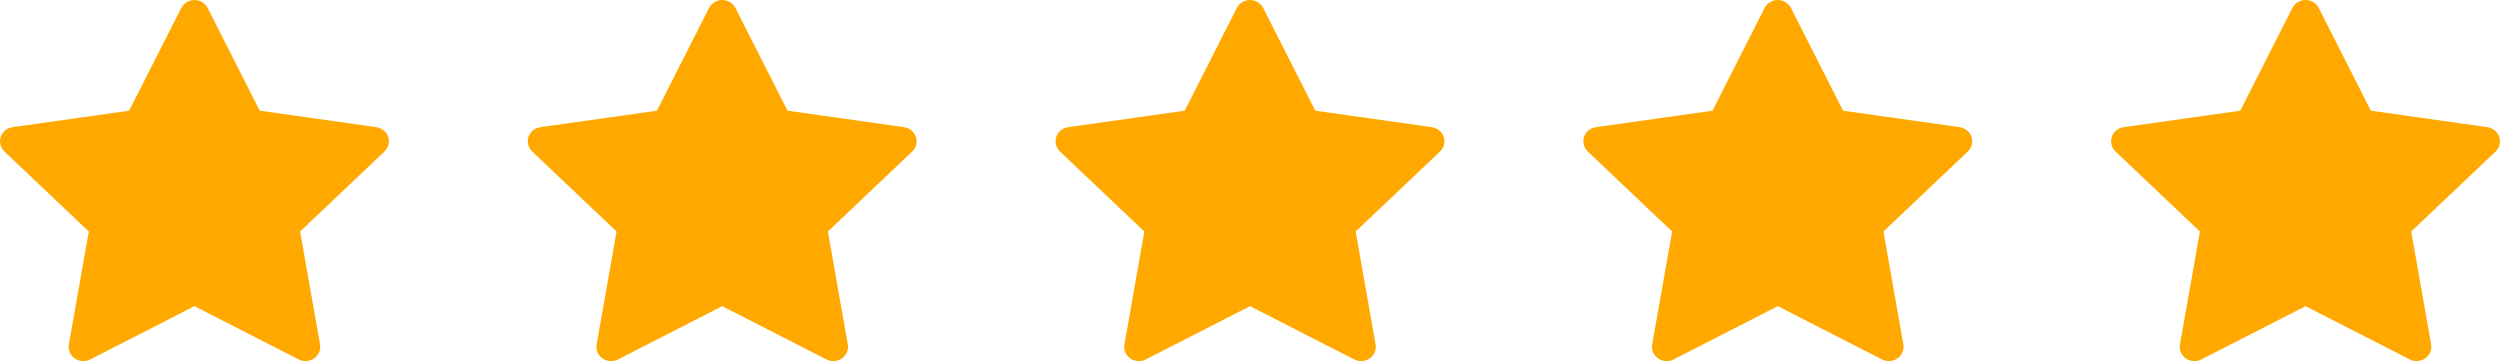<?xml version="1.0" encoding="UTF-8"?> <svg xmlns="http://www.w3.org/2000/svg" width="90" height="13" viewBox="0 0 90 13" fill="none"><path d="M13.547 4.578L9.351 3.985L7.474 0.286C7.423 0.185 7.339 0.103 7.235 0.053C6.974 -0.072 6.656 0.032 6.526 0.286L4.649 3.985L0.453 4.578C0.337 4.594 0.231 4.647 0.15 4.727C0.052 4.825 -0.002 4.957 4.65248e-05 5.093C0.002 5.23 0.059 5.36 0.16 5.455L3.197 8.334L2.479 12.399C2.462 12.493 2.473 12.591 2.51 12.68C2.547 12.769 2.609 12.846 2.689 12.902C2.769 12.958 2.864 12.992 2.962 12.999C3.06 13.005 3.159 12.985 3.246 12.941L7 11.021L10.754 12.941C10.856 12.994 10.976 13.011 11.089 12.992C11.377 12.944 11.57 12.679 11.521 12.399L10.804 8.334L13.84 5.455C13.923 5.377 13.977 5.274 13.994 5.161C14.038 4.88 13.837 4.619 13.547 4.578Z" fill="#FFA800"></path><path d="M32.547 4.578L28.351 3.985L26.474 0.286C26.423 0.185 26.339 0.103 26.235 0.053C25.974 -0.072 25.656 0.032 25.526 0.286L23.649 3.985L19.453 4.578C19.337 4.594 19.231 4.647 19.15 4.727C19.052 4.825 18.998 4.957 19 5.093C19.002 5.23 19.059 5.36 19.16 5.455L22.197 8.334L21.479 12.399C21.462 12.493 21.473 12.591 21.51 12.68C21.547 12.769 21.609 12.846 21.689 12.902C21.769 12.958 21.863 12.992 21.962 12.999C22.06 13.005 22.159 12.985 22.246 12.941L26 11.021L29.754 12.941C29.856 12.994 29.976 13.011 30.09 12.992C30.377 12.944 30.57 12.679 30.521 12.399L29.804 8.334L32.84 5.455C32.923 5.377 32.977 5.274 32.994 5.161C33.038 4.88 32.837 4.619 32.547 4.578Z" fill="#FFA800"></path><path d="M51.547 4.578L47.351 3.985L45.474 0.286C45.423 0.185 45.339 0.103 45.235 0.053C44.974 -0.072 44.656 0.032 44.526 0.286L42.65 3.985L38.453 4.578C38.337 4.594 38.231 4.647 38.15 4.727C38.052 4.825 37.998 4.957 38 5.093C38.002 5.23 38.059 5.36 38.16 5.455L41.197 8.334L40.479 12.399C40.462 12.493 40.473 12.591 40.51 12.68C40.547 12.769 40.609 12.846 40.689 12.902C40.769 12.958 40.864 12.992 40.962 12.999C41.06 13.005 41.159 12.985 41.246 12.941L45 11.021L48.754 12.941C48.856 12.994 48.975 13.011 49.09 12.992C49.377 12.944 49.571 12.679 49.521 12.399L48.804 8.334L51.84 5.455C51.923 5.377 51.977 5.274 51.994 5.161C52.038 4.88 51.837 4.619 51.547 4.578Z" fill="#FFA800"></path><path d="M70.547 4.578L66.351 3.985L64.474 0.286C64.423 0.185 64.339 0.103 64.235 0.053C63.974 -0.072 63.656 0.032 63.526 0.286L61.65 3.985L57.453 4.578C57.337 4.594 57.231 4.647 57.15 4.727C57.052 4.825 56.998 4.957 57 5.093C57.002 5.23 57.059 5.36 57.16 5.455L60.197 8.334L59.479 12.399C59.462 12.493 59.473 12.591 59.51 12.68C59.547 12.769 59.609 12.846 59.689 12.902C59.769 12.958 59.864 12.992 59.962 12.999C60.06 13.005 60.159 12.985 60.246 12.941L64 11.021L67.754 12.941C67.856 12.994 67.975 13.011 68.09 12.992C68.377 12.944 68.57 12.679 68.521 12.399L67.804 8.334L70.84 5.455C70.923 5.377 70.977 5.274 70.994 5.161C71.038 4.88 70.837 4.619 70.547 4.578Z" fill="#FFA800"></path><path d="M89.547 4.578L85.351 3.985L83.474 0.286C83.423 0.185 83.339 0.103 83.235 0.053C82.974 -0.072 82.656 0.032 82.526 0.286L80.65 3.985L76.453 4.578C76.337 4.594 76.231 4.647 76.15 4.727C76.052 4.825 75.998 4.957 76 5.093C76.002 5.23 76.059 5.36 76.16 5.455L79.197 8.334L78.479 12.399C78.462 12.493 78.473 12.591 78.51 12.68C78.547 12.769 78.609 12.846 78.689 12.902C78.769 12.958 78.864 12.992 78.962 12.999C79.06 13.005 79.159 12.985 79.246 12.941L83 11.021L86.754 12.941C86.856 12.994 86.975 13.011 87.09 12.992C87.377 12.944 87.57 12.679 87.521 12.399L86.804 8.334L89.84 5.455C89.923 5.377 89.977 5.274 89.994 5.161C90.038 4.88 89.837 4.619 89.547 4.578Z" fill="#FFA800"></path></svg> 